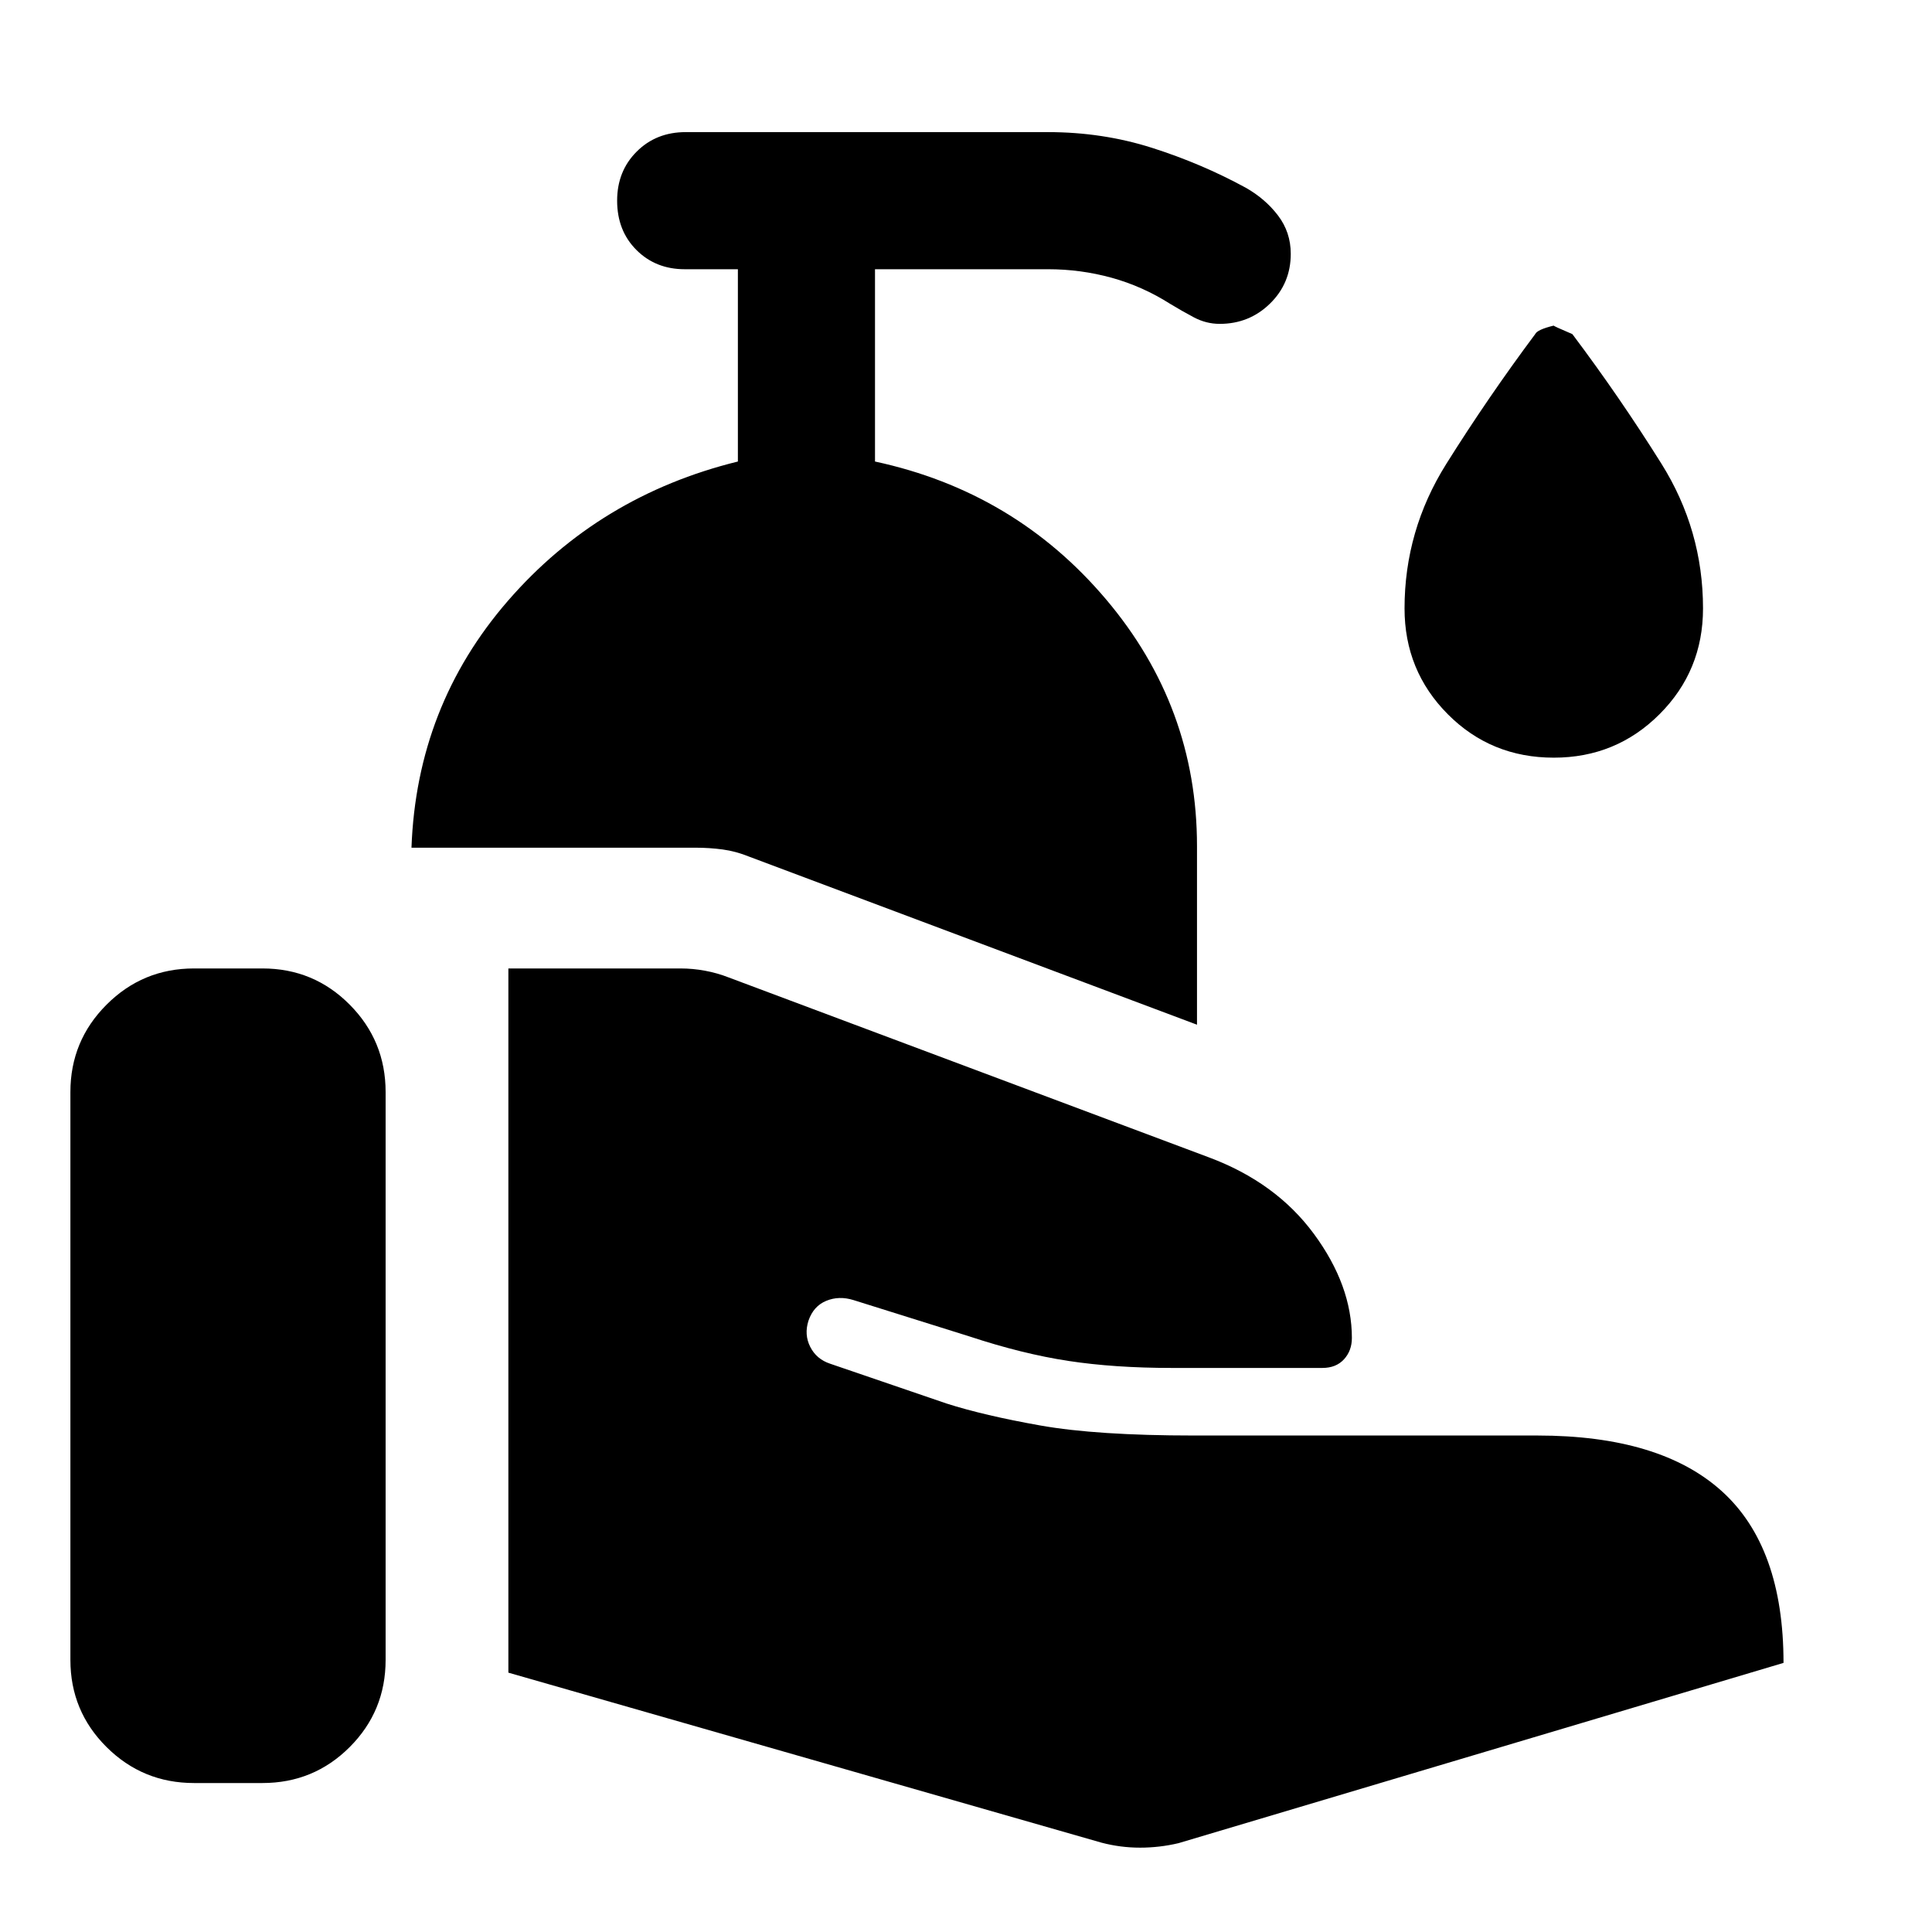 <svg xmlns="http://www.w3.org/2000/svg" width="48" height="48" viewBox="0 -960 960 960"><path d="m547.33-44.39-294.72-84.48v-349.91h85.63q5.96 0 12.05 1.12 6.1 1.12 11.82 3.36l238.54 89.37q33.35 12.43 52.22 38.04 18.87 25.61 18.87 51.72 0 6.32-3.92 10.6-3.93 4.29-10.73 4.29h-74.92q-28.39 0-51.26-3.48-22.87-3.48-49.26-12.2L424.09-314q-7.2-2.24-13.54.38-6.33 2.62-8.81 9.82-2.24 6.95.86 13.05 3.1 6.1 9.81 8.34l57.89 19.8q18.63 5.96 46.72 10.94 28.09 4.97 76.2 4.97h170.69q61.07 0 91.69 27.7 30.62 27.7 30.62 85.28L585.63-44.15q-9.43 2.24-19.15 2.24-9.72 0-19.15-2.48ZM34.98-135.22v-282.13q0-25.48 17.98-43.45 17.97-17.98 43.45-17.98h34q25.48 0 43.34 17.98 17.86 17.97 17.86 43.45v282.13q0 25.48-17.86 43.34-17.86 17.86-43.34 17.86h-34q-25.48 0-43.45-17.86-17.98-17.86-17.98-43.34Zm559.8-315.61L372.35-534.3q-6.68-2.72-13.25-3.6-6.58-.88-13.25-.88H204.46q2.56-70.39 47.92-122.67 45.36-52.27 114.27-69.22v-95.55h-26.41q-14.44 0-24.01-9.57-9.58-9.58-9.58-24.49 0-14.68 9.7-24.37 9.69-9.7 24.37-9.7h180q27.19 0 51.73 7.82 24.53 7.81 46.48 19.77 9.72 5.48 16.08 13.81 6.36 8.34 6.36 19.06 0 14.67-10.32 24.75-10.31 10.07-24.98 10.07-6.72 0-12.82-3.23-6.1-3.24-11.82-6.72-13.71-8.72-29.07-12.96t-31.64-4.24h-85.94v95.55q69.48 14.95 114.74 68.41 45.26 53.46 45.26 122.69v88.74Zm177.29-132.69q-31.2 0-52.68-21.6t-21.48-52.55q0-38.72 20.72-71.78 20.72-33.05 44.2-64.53 1-2.24 9.24-4.24-.72 0 9.23 4.24 23.48 31.24 44.2 64.3 20.72 33.05 20.72 72.01 0 30.95-21.6 52.55-21.6 21.6-52.55 21.6Z"/></svg>